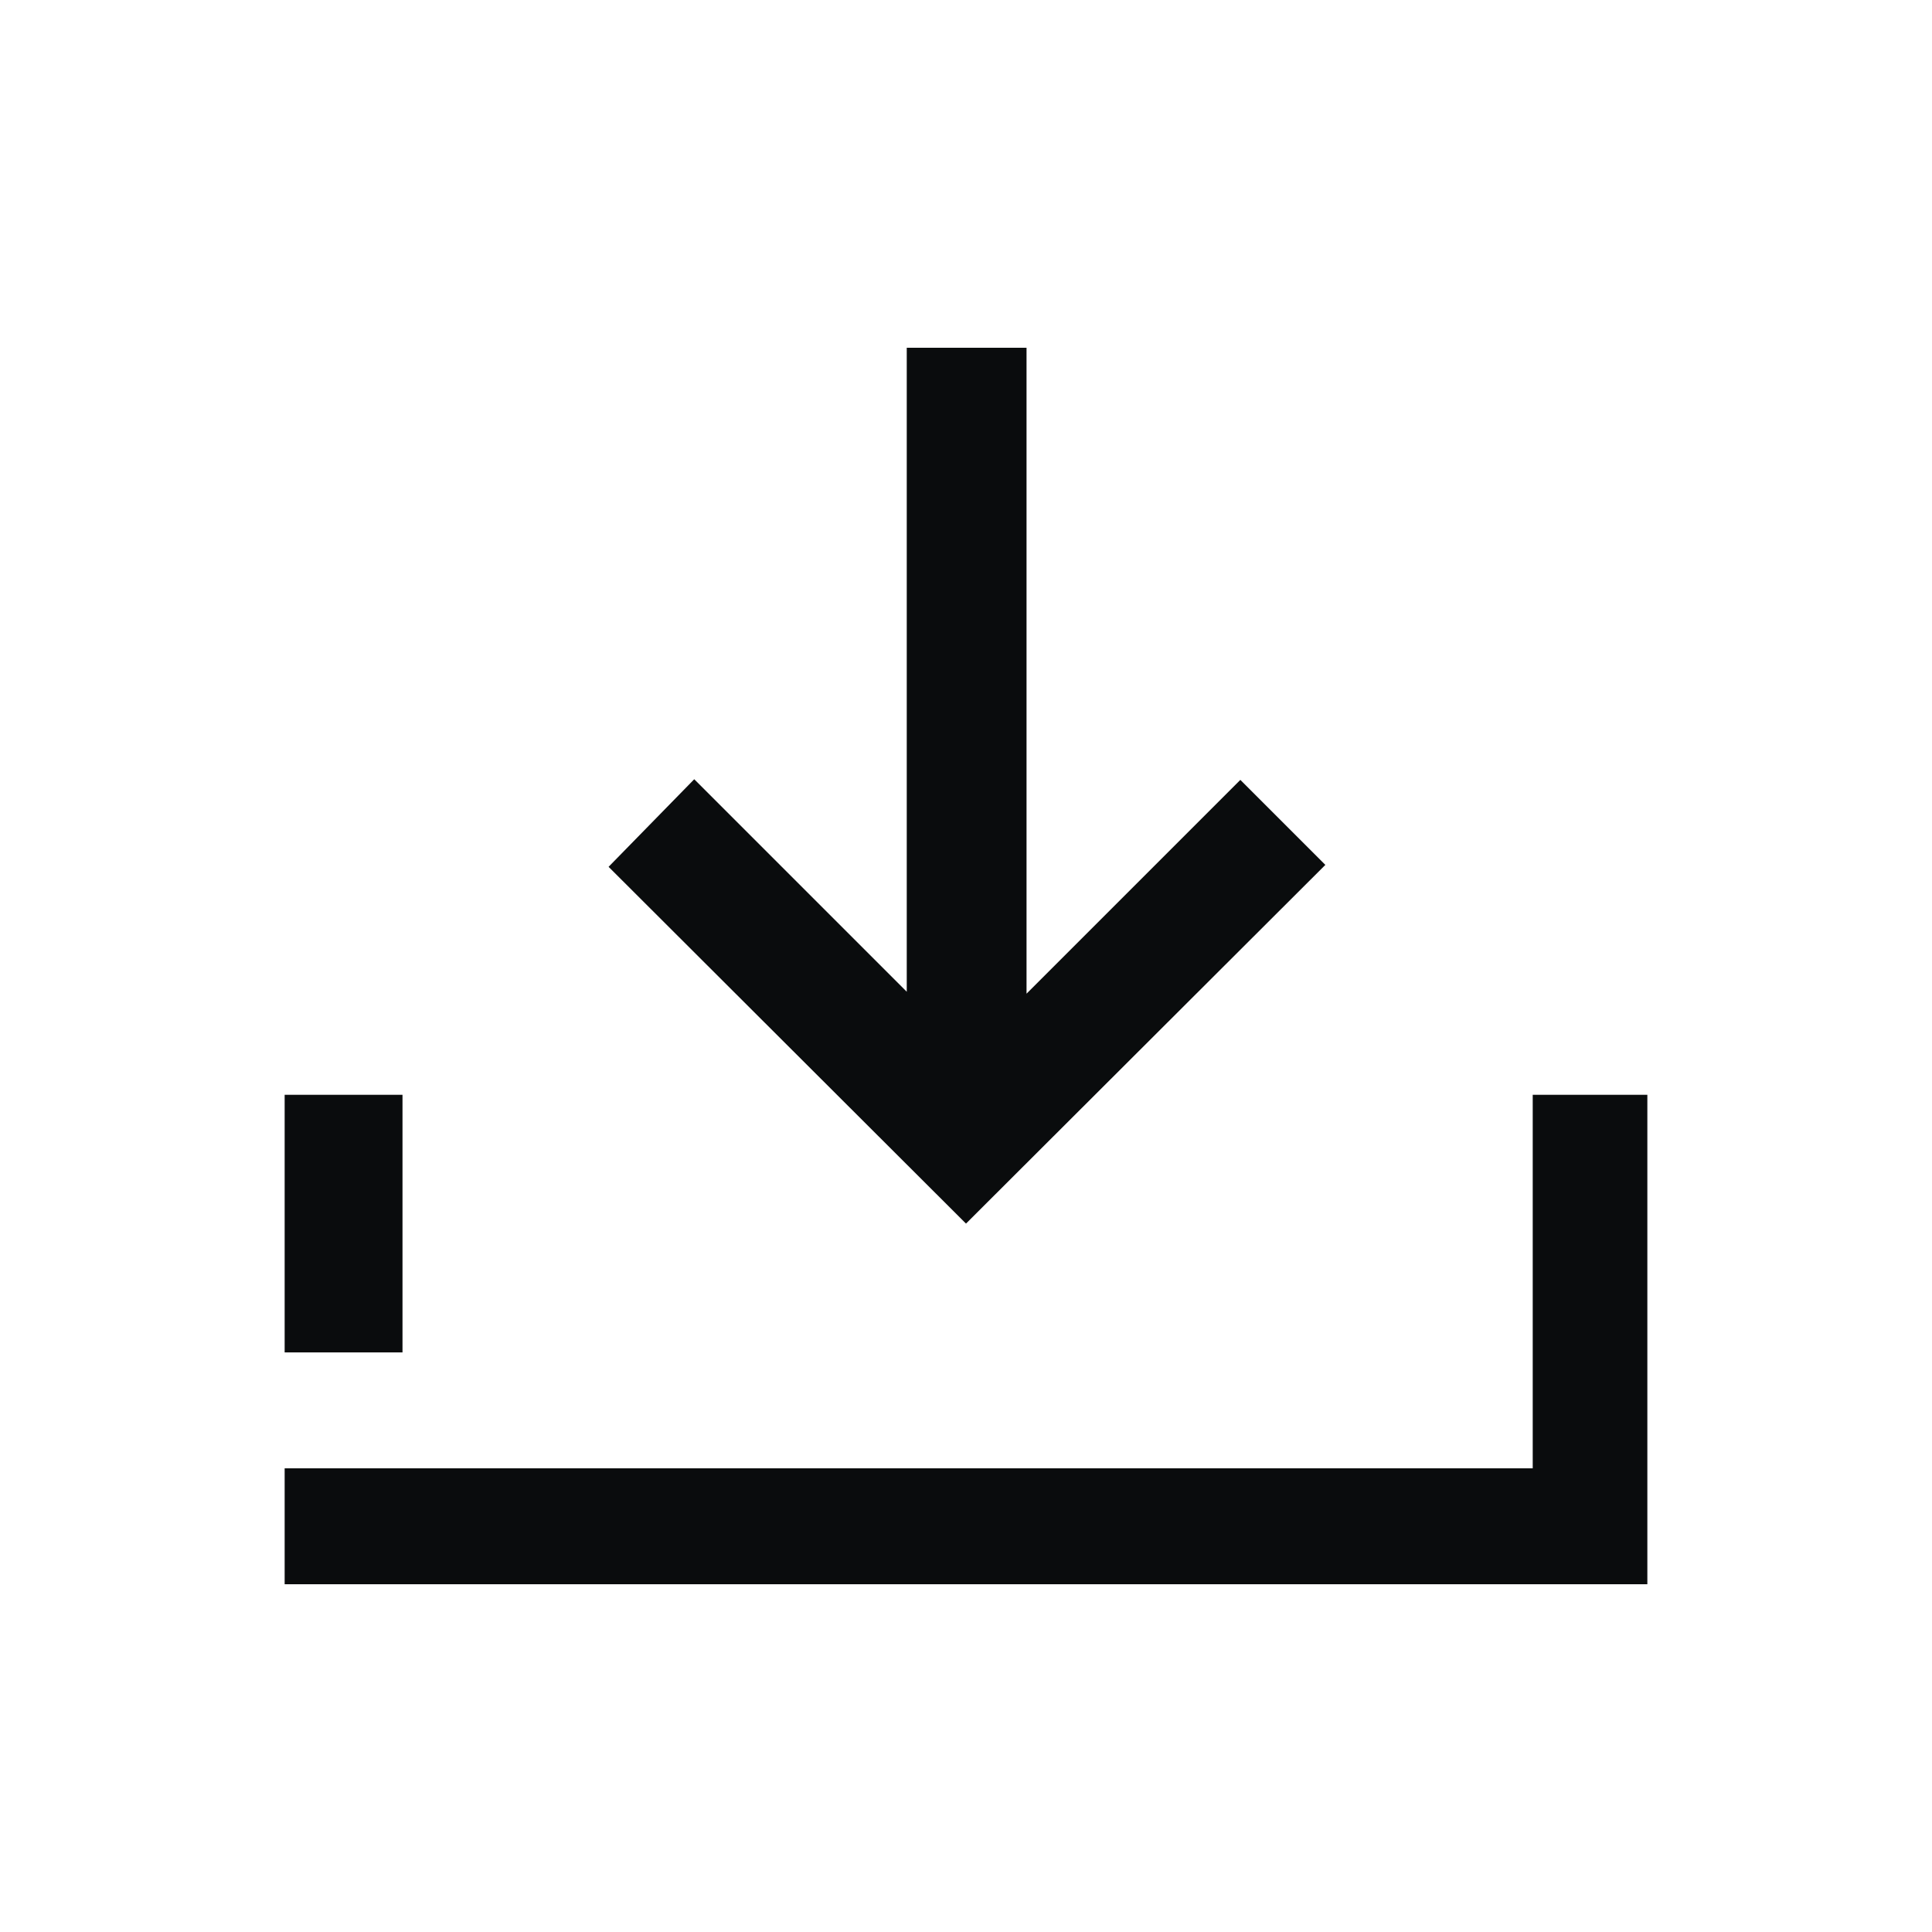 <svg width="30" height="30" viewBox="0 0 30 30" fill="none" xmlns="http://www.w3.org/2000/svg">
<path d="M6.25 21H4.42V17H6.25V21ZM25.58 24.6V17H23.8V22.8H4.42V24.6H25.58ZM20.58 13.43L19.26 12.11L15.94 15.43V5.4H14.08V15.4L10.78 12.1L9.45 13.46L15 19L20.58 13.43Z" fill="#0A0C0D"/>
</svg>
